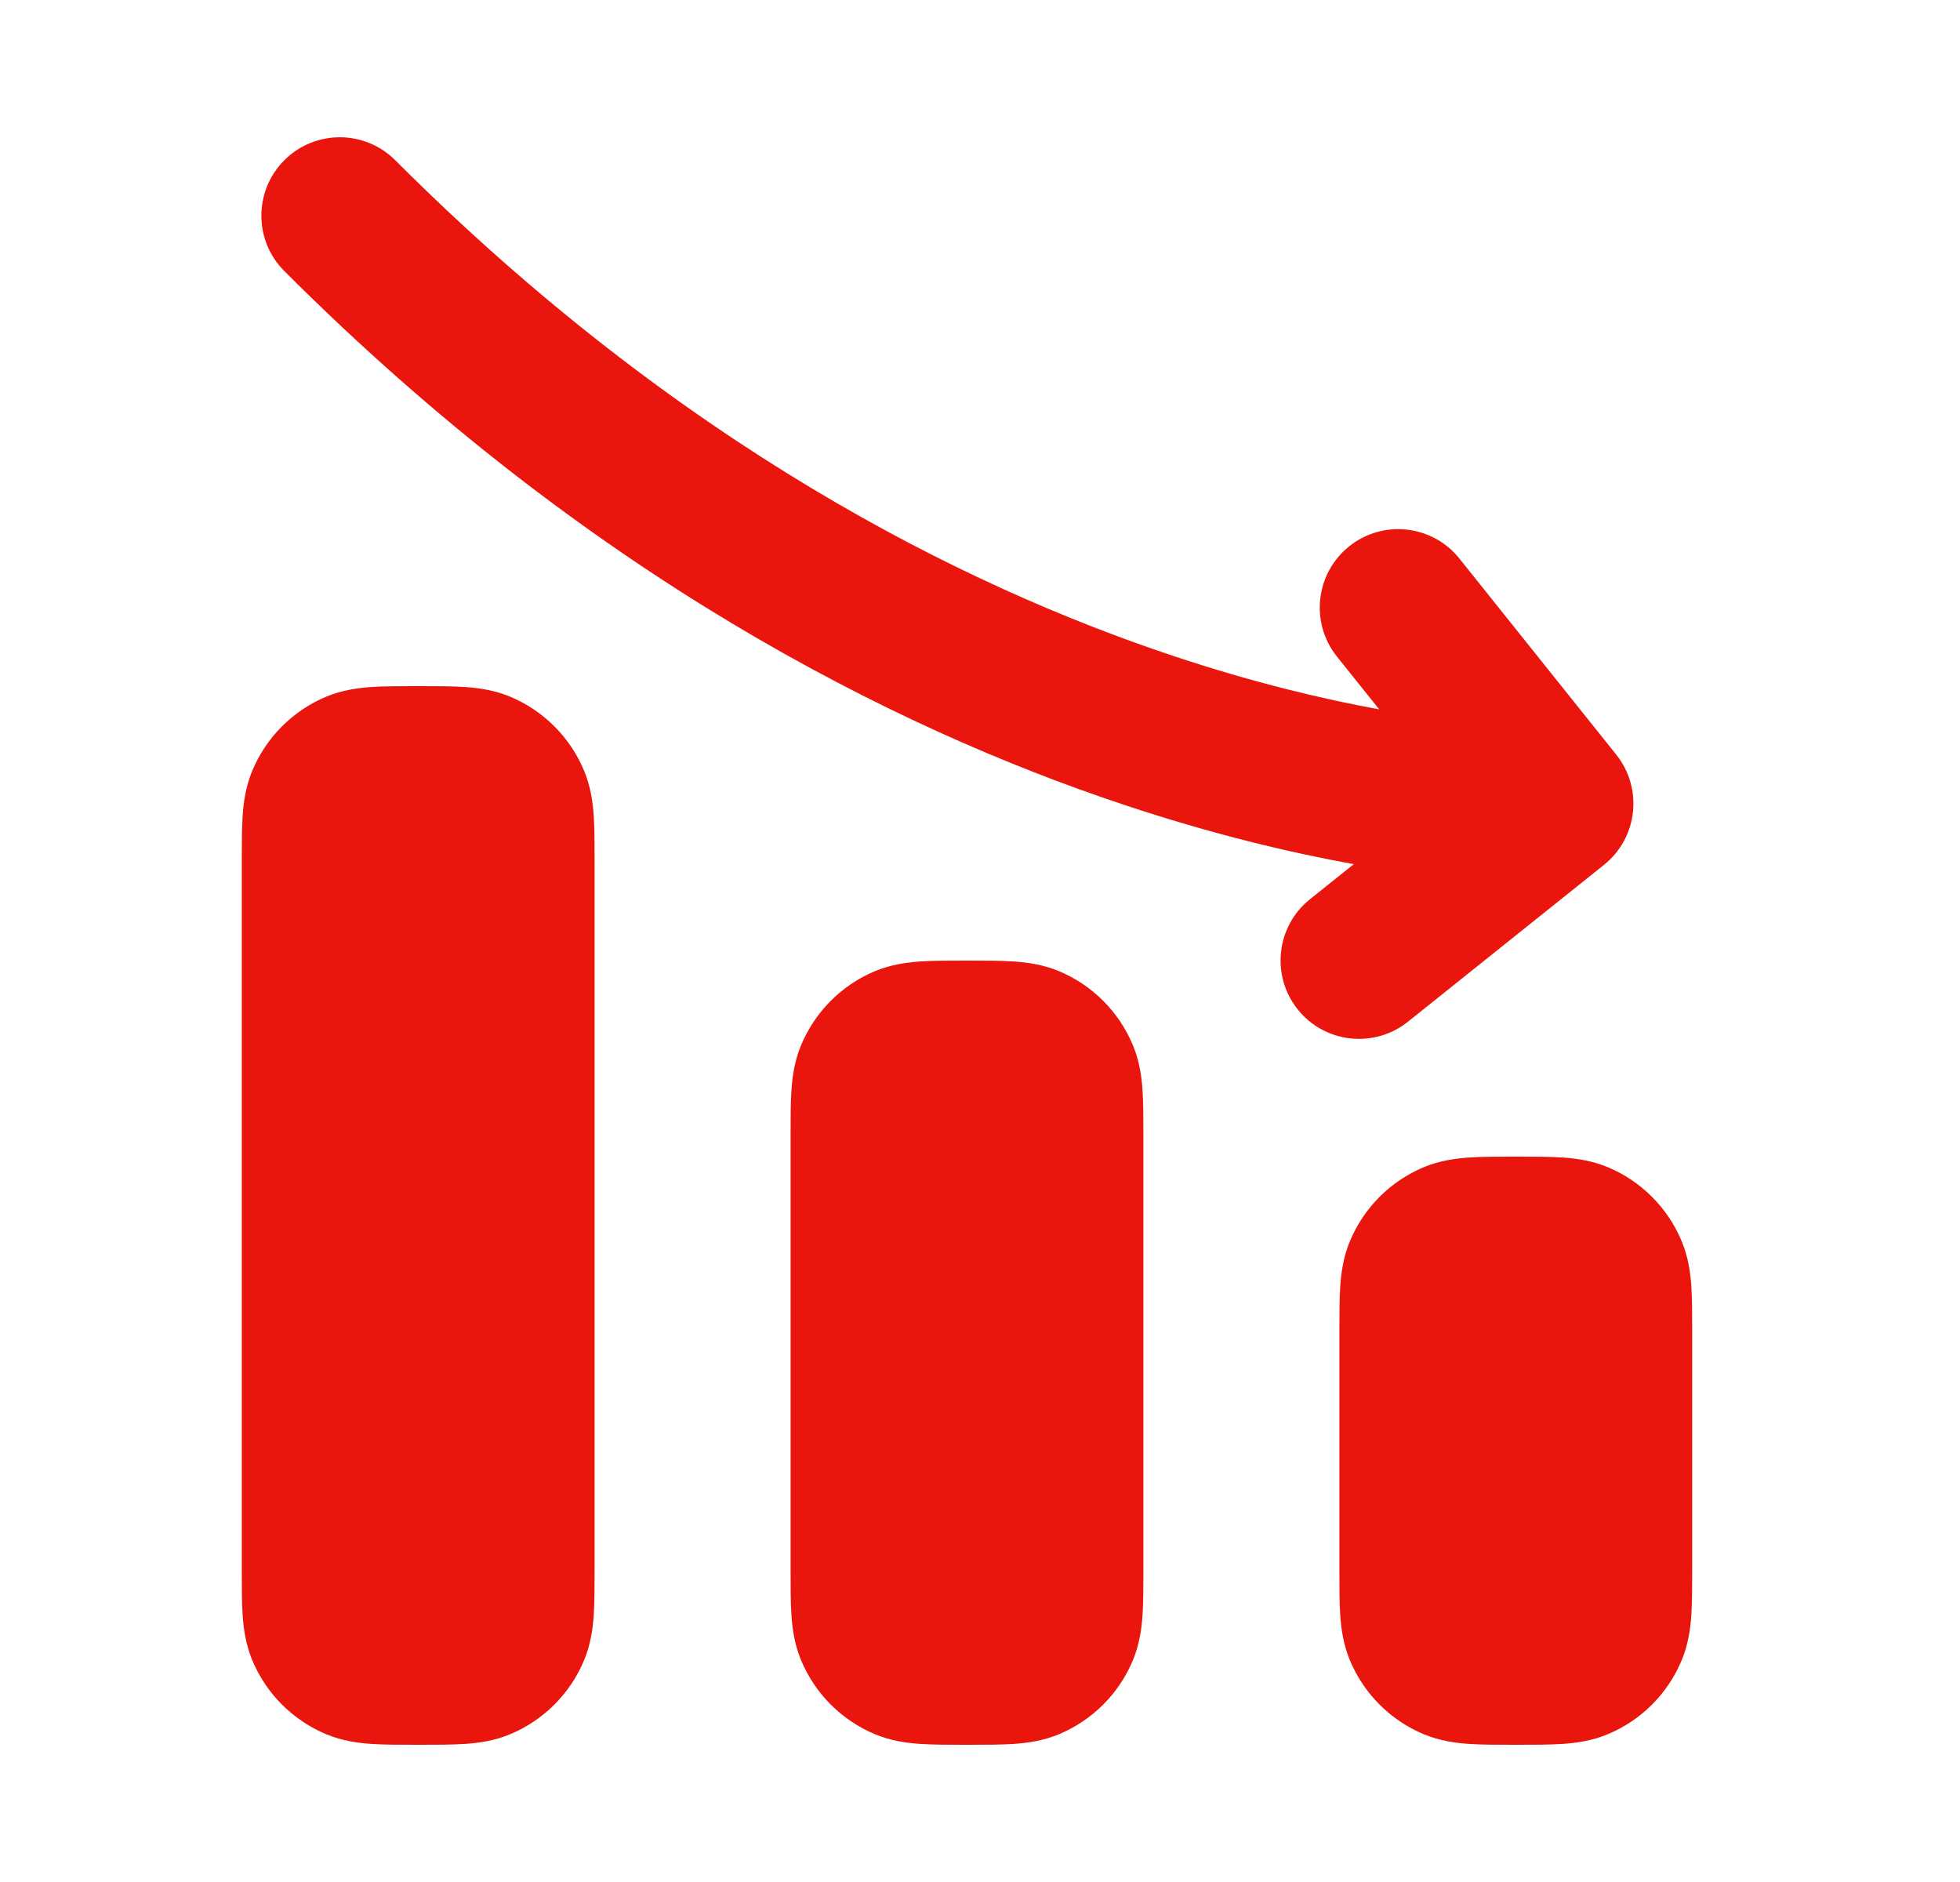 <svg width="25" height="24" viewBox="0 0 25 24" fill="none" xmlns="http://www.w3.org/2000/svg">
<path d="M5.041 2.043C4.651 1.653 4.017 1.653 3.627 2.043C3.236 2.434 3.236 3.067 3.627 3.457C7.499 7.33 11.388 9.281 14.33 10.261C15.472 10.642 16.47 10.876 17.268 11.02L16.709 11.467C16.278 11.812 16.208 12.442 16.553 12.873C16.898 13.304 17.527 13.374 17.959 13.029L20.459 11.029C20.89 10.684 20.96 10.055 20.615 9.623L18.615 7.123C18.27 6.692 17.64 6.622 17.209 6.967C16.778 7.312 16.708 7.942 17.053 8.373L17.592 9.046C16.885 8.917 15.991 8.707 14.963 8.364C12.28 7.47 8.669 5.671 5.041 2.043ZM5.356 8.75H5.312C5.098 8.75 4.901 8.75 4.736 8.761C4.558 8.774 4.363 8.801 4.164 8.883C3.736 9.061 3.395 9.402 3.217 9.831C3.135 10.029 3.107 10.224 3.095 10.402C3.084 10.567 3.084 10.764 3.084 10.978V20.022C3.084 20.236 3.084 20.433 3.095 20.599C3.107 20.776 3.135 20.971 3.217 21.17C3.395 21.599 3.736 21.939 4.164 22.117C4.363 22.199 4.558 22.227 4.736 22.239C4.901 22.25 5.098 22.25 5.312 22.25H5.356C5.57 22.25 5.767 22.25 5.932 22.239C6.11 22.227 6.305 22.199 6.504 22.117C6.932 21.939 7.273 21.599 7.451 21.17C7.533 20.971 7.561 20.776 7.573 20.599C7.584 20.433 7.584 20.236 7.584 20.022V10.979C7.584 10.764 7.584 10.567 7.573 10.402C7.561 10.224 7.533 10.029 7.451 9.831C7.273 9.402 6.932 9.061 6.504 8.883C6.305 8.801 6.11 8.774 5.932 8.761C5.767 8.75 5.57 8.75 5.356 8.75ZM12.356 12.25H12.312C12.098 12.25 11.901 12.25 11.736 12.261C11.558 12.274 11.363 12.301 11.164 12.383C10.736 12.561 10.395 12.902 10.217 13.331C10.135 13.529 10.107 13.724 10.095 13.902C10.084 14.067 10.084 14.264 10.084 14.479V20.022C10.084 20.236 10.084 20.433 10.095 20.599C10.107 20.776 10.135 20.971 10.217 21.17C10.395 21.599 10.736 21.939 11.164 22.117C11.363 22.199 11.558 22.227 11.736 22.239C11.901 22.25 12.098 22.25 12.312 22.25H12.356C12.57 22.25 12.767 22.25 12.932 22.239C13.11 22.227 13.305 22.199 13.504 22.117C13.932 21.939 14.273 21.599 14.451 21.17C14.533 20.971 14.561 20.776 14.573 20.599C14.584 20.433 14.584 20.236 14.584 20.022V14.479C14.584 14.264 14.584 14.067 14.573 13.902C14.561 13.724 14.533 13.529 14.451 13.331C14.273 12.902 13.932 12.561 13.504 12.383C13.305 12.301 13.11 12.274 12.932 12.261C12.767 12.25 12.57 12.25 12.356 12.25ZM19.312 14.75H19.356C19.57 14.75 19.767 14.75 19.932 14.761C20.11 14.774 20.305 14.801 20.504 14.883C20.933 15.061 21.273 15.402 21.451 15.831C21.533 16.029 21.561 16.224 21.573 16.402C21.584 16.567 21.584 16.764 21.584 16.978V20.022C21.584 20.236 21.584 20.433 21.573 20.599C21.561 20.776 21.533 20.971 21.451 21.17C21.273 21.599 20.933 21.939 20.504 22.117C20.305 22.199 20.11 22.227 19.932 22.239C19.767 22.25 19.57 22.25 19.356 22.25H19.312C19.098 22.25 18.901 22.25 18.736 22.239C18.558 22.227 18.363 22.199 18.164 22.117C17.735 21.939 17.395 21.599 17.217 21.17C17.135 20.971 17.107 20.776 17.095 20.599C17.084 20.433 17.084 20.236 17.084 20.022V16.979C17.084 16.764 17.084 16.567 17.095 16.402C17.107 16.224 17.135 16.029 17.217 15.831C17.395 15.402 17.735 15.061 18.164 14.883C18.363 14.801 18.558 14.774 18.736 14.761C18.901 14.75 19.098 14.75 19.312 14.75Z" fill="#EA150C"/>
</svg>
